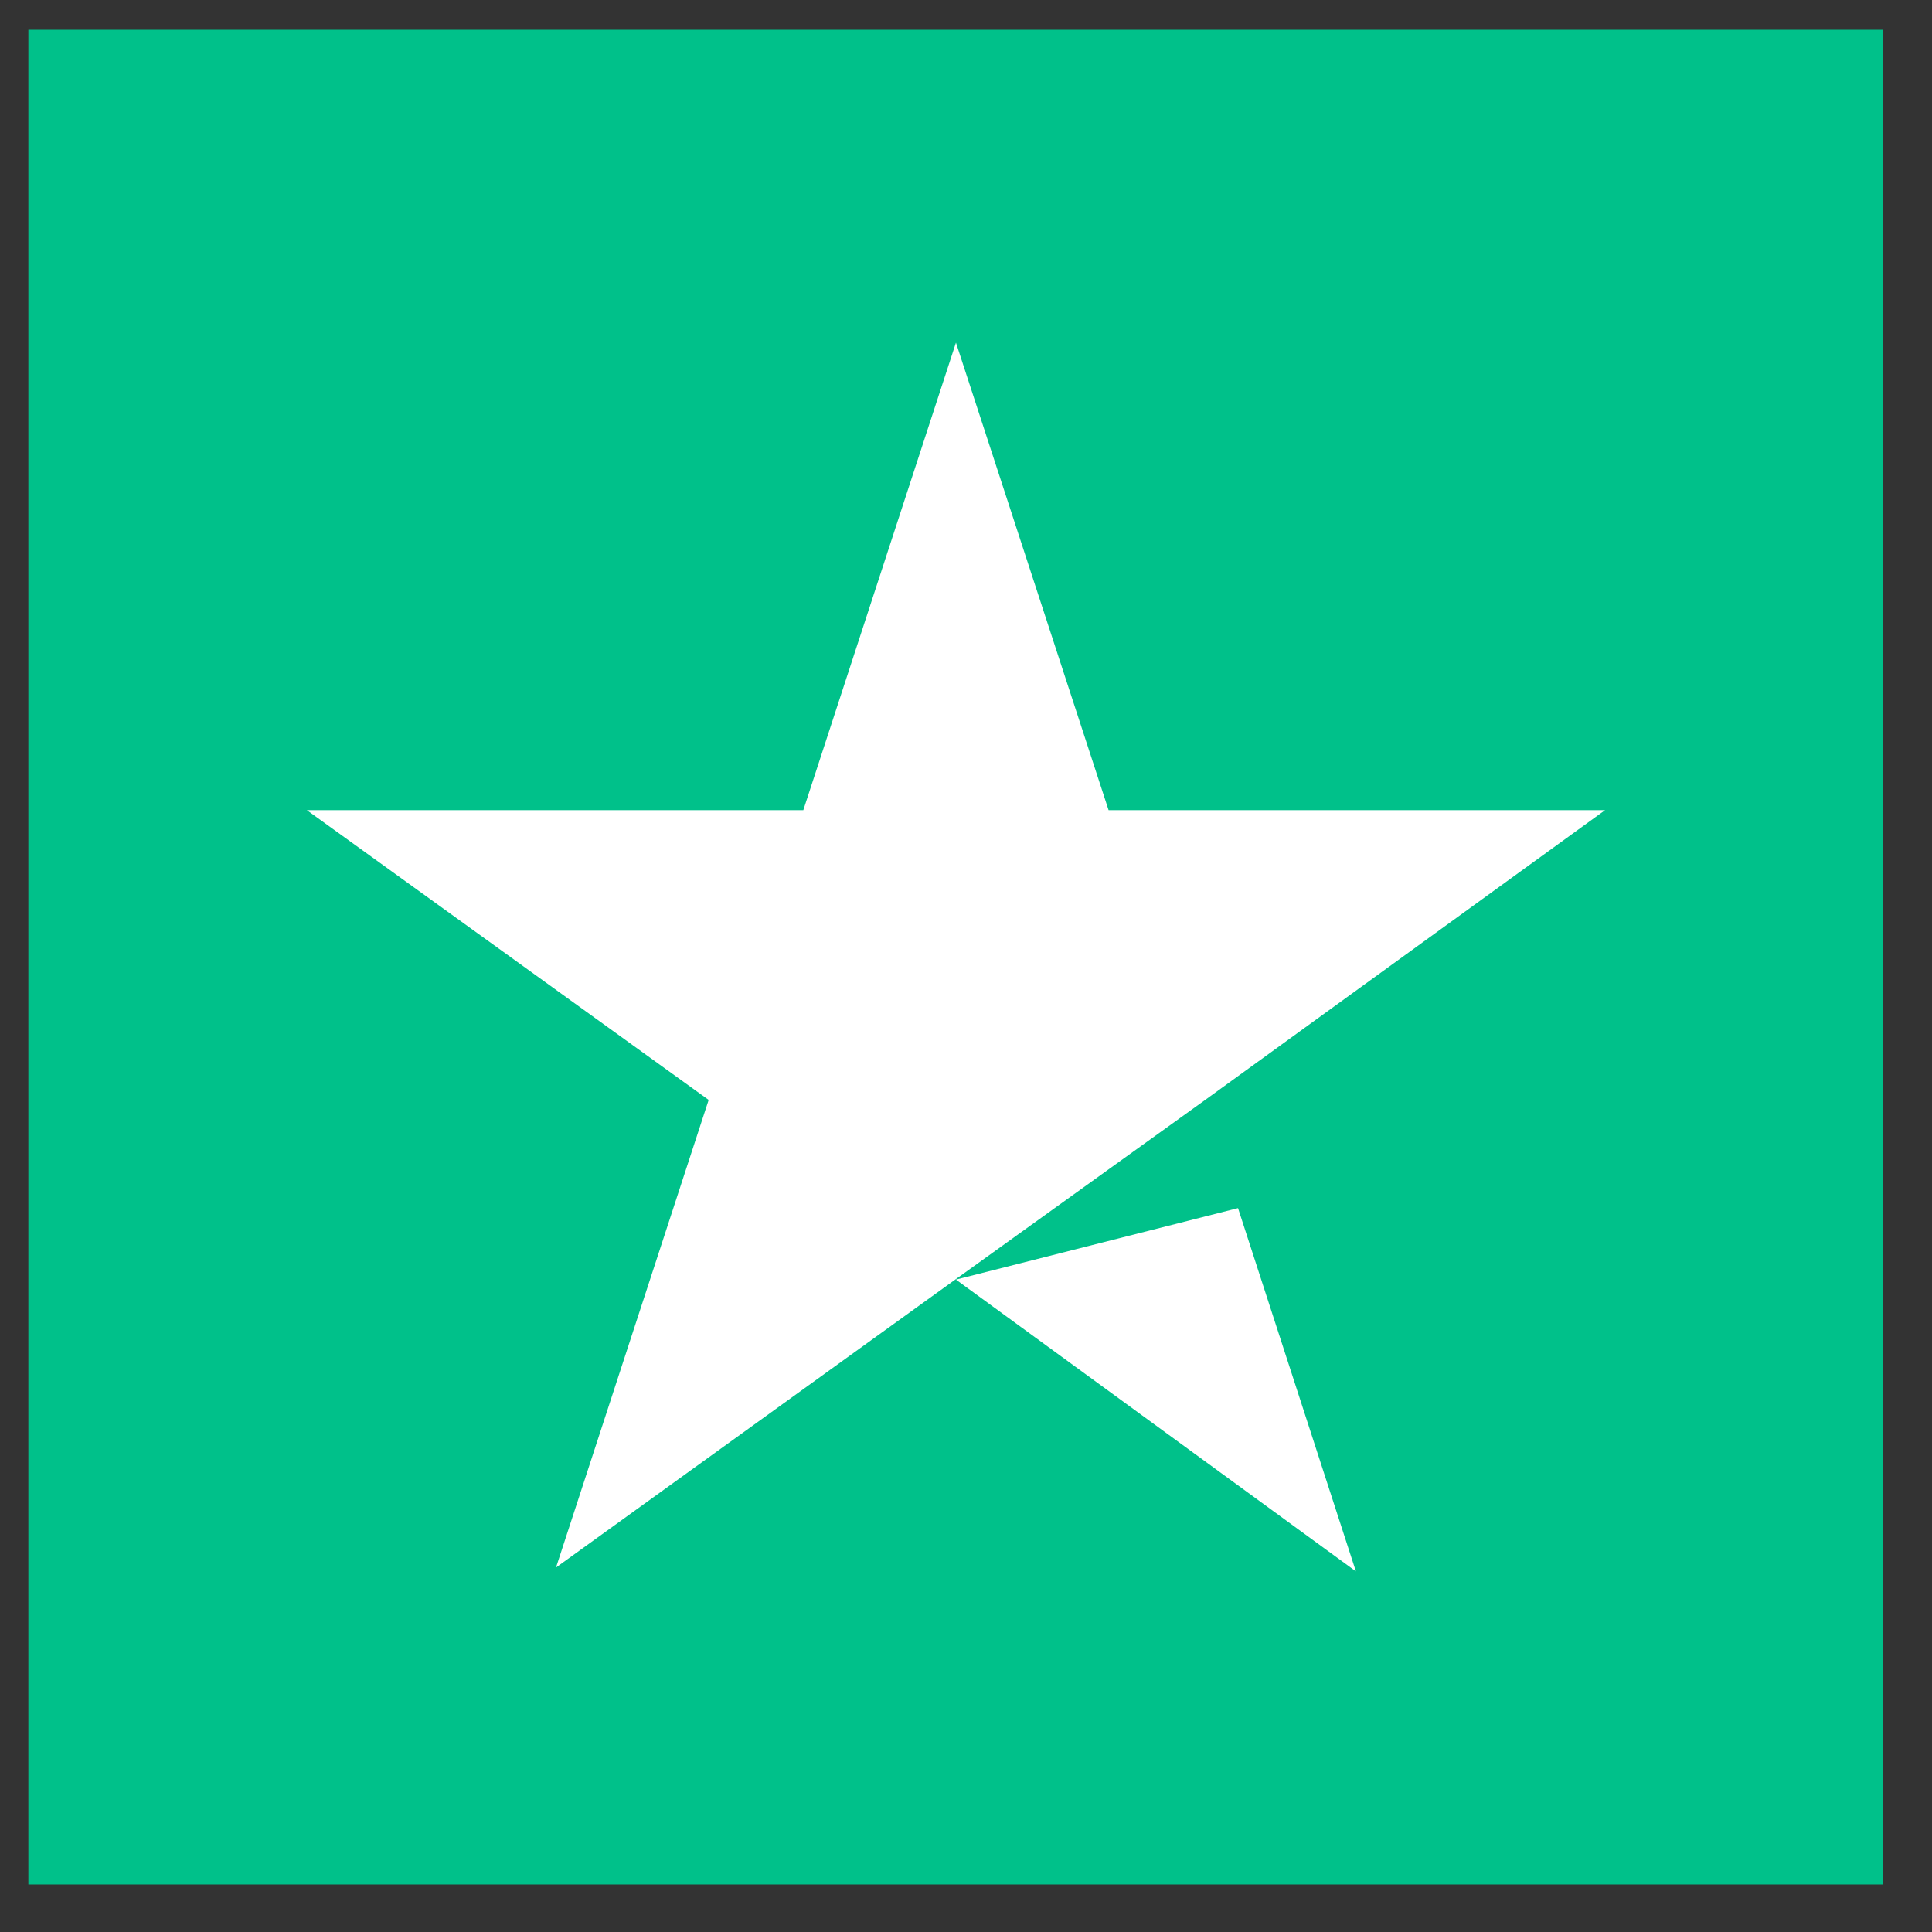<svg width="25" height="25" viewBox="0 0 25 25" fill="none" xmlns="http://www.w3.org/2000/svg">
<rect x="0" y="0" width="25" height="25" fill="#333333" stroke="none"/>
<path d="M24.367 0.385H0.367V24.385H24.367V0.385Z" fill="#00C18A"/>
<path d="M12.37 16.558L16.02 15.633L17.545 20.333L12.37 16.558ZM20.77 10.483H14.345L12.37 4.434L10.395 10.483H3.97L9.17 14.233L7.195 20.283L12.395 16.533L15.595 14.233L20.77 10.483Z" fill="white"/>
</svg>
